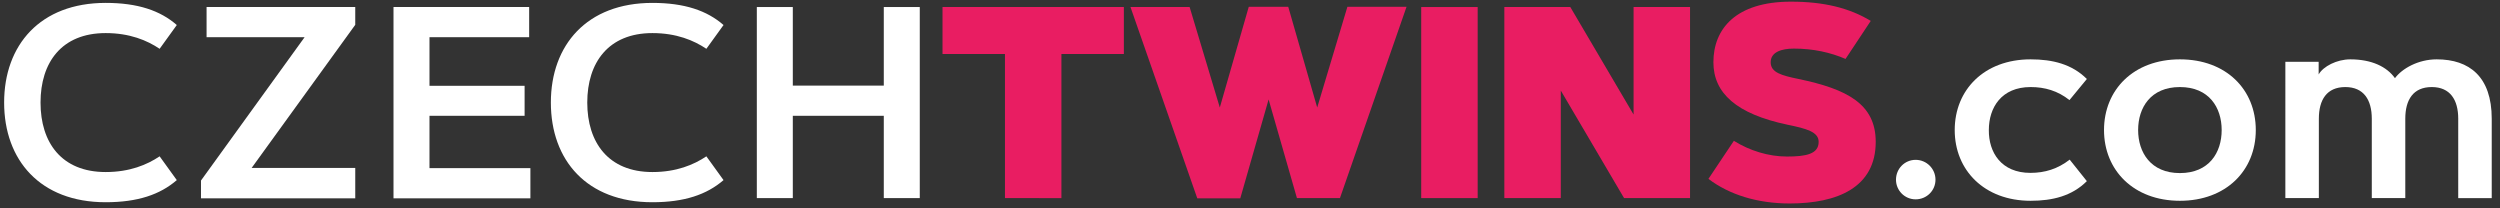 <?xml version="1.0" encoding="utf-8"?>
<!-- Generator: Adobe Illustrator 22.1.0, SVG Export Plug-In . SVG Version: 6.00 Build 0)  -->
<svg version="1.1" id="Vrstva_1" xmlns="http://www.w3.org/2000/svg" xmlns:xlink="http://www.w3.org/1999/xlink" x="0px" y="0px"
	 viewBox="0 0 1209 100.8" style="enable-background:new 0 0 1209 100.8;" xml:space="preserve">
<rect x="0" y="0" width="1209" height="100.8" fill="#333333" stroke="none"/>
<style type="text/css">
	.st0{fill:#FFFFFF;}
	.st1{fill:#E91D62;}
</style>
<title>site-logo-watermark</title>
<g>
	<path class="st0" d="M51.1,83.2c11.6,0,20-3.5,26.1-7.6l8.3,11.5c-8.1,7-18.9,10.7-34.4,10.7C19.4,97.8,2,77.4,2,49.6
		C2,21.8,19.4,1.4,51.1,1.4c15.5,0,26.4,3.7,34.4,10.7l-8.3,11.5C71.1,19.5,62.7,16,51.1,16c-21.3,0-31.5,14.2-31.5,33.6
		S29.8,83.2,51.1,83.2z"/>
	<path class="st0" d="M171.8,81.3v14.6H97.2v-8.6L147.3,18H99.9V3.4h71.9V12l-50.1,69.2H171.8z"/>
	<path class="st0" d="M253.7,41.4V56h-46v25.3h48.8v14.6h-66.2V3.4h65.6V18h-48.2v23.5H253.7z"/>
	<path class="st0" d="M315.5,83.2c11.6,0,20-3.5,26.1-7.6l8.3,11.5c-8.1,7-18.9,10.7-34.4,10.7c-31.7,0-49.1-20.3-49.1-48.2
		c0-27.8,17.4-48.2,49.1-48.2c15.5,0,26.4,3.7,34.4,10.7l-8.3,11.5c-6.1-4.1-14.5-7.6-26.1-7.6C294.2,16,284,30.3,284,49.6
		S294.2,83.2,315.5,83.2z"/>
	<path class="st0" d="M427.4,3.4h17.4v92.4h-17.4V56h-44v39.8h-17.4V3.4h17.4v38h44V3.4z"/>
	<path class="st1" d="M543.5,3.4v22.7h-30.2v69.7H486V26.1h-30.2V3.4H543.5z"/>
	<path class="st1" d="M613.5,48.1l-13.7,47.8H579L546.7,3.4h28.6L589.9,52l14-48.7H623L637,52l14.6-48.7h28.6L648,95.8h-20.8
		L613.5,48.1z"/>
	<path class="st1" d="M687.3,3.4h27.3v92.4h-27.3V3.4z"/>
	<path class="st1" d="M727.5,3.4h31.9l30.6,52v-52h27.3v92.4h-31.9l-30.6-52v52h-27.3V3.4z"/>
	<path class="st1" d="M892.5,28.5c-7.2-3.1-15.5-5-25-5c-6,0-11.2,1.7-11.2,6.6c0,5,5.3,6.4,13.5,8.1c23.5,4.9,37.3,12.1,37.3,30.4
		c0,22.1-18.6,29.8-41.6,29.8c-15.7,0-29.3-4.3-39.3-11.9l12.3-18.4c7.7,4.8,16.8,7.6,25.7,7.6c9.2,0,15.3-1.2,15.3-7.1
		c0-4.8-5.8-6.4-15.1-8.3c-24.7-5.2-35.8-15.3-35.8-30.2c0-16.1,10.8-29.3,37.5-29.3c15.8,0,28.2,3,38.6,9.3L892.5,28.5z"/>
	<path class="st0" d="M926.4,77.3c5.3,0,9.6,4.3,9.6,9.6c0,5.3-4.3,9.5-9.6,9.5c-5.3,0-9.5-4.3-9.5-9.5
		C916.9,81.6,921.1,77.3,926.4,77.3z"/>
	<path class="st0" d="M981.9,83.6c7,0,13.2-1.9,19-6.4l8.3,10.4c-7.2,7.2-16.6,9.5-27.2,9.5c-22.4,0-36.7-14.8-36.7-34.2
		c0-19.5,14.3-34.2,36.7-34.2c10.6,0,20,2.3,27.2,9.5l-8.4,10.2c-5.7-4.5-11.9-6.3-18.8-6.3c-14.1,0-20.2,9.9-20.2,20.8
		C961.7,73.7,967.8,83.6,981.9,83.6z"/>
	<path class="st0" d="M1054.2,97.1c-22.4,0-36.7-14.8-36.7-34.2c0-19.5,14.3-34.2,36.7-34.2c22.4,0,36.7,14.6,36.7,34.2
		C1090.9,82.5,1076.5,97.1,1054.2,97.1z M1054.2,42.1c-14.1,0-20.2,9.9-20.2,20.8c0,10.8,6.1,20.8,20.2,20.8
		c14.1,0,20.2-9.9,20.2-20.8C1074.4,52,1068.3,42.1,1054.2,42.1z"/>
	<path class="st0" d="M1105.1,29.9h16.2V36c2.2-3.9,8.8-7.3,15.3-7.3c10.4,0,17.7,3.6,21.6,9.1c3.5-4.7,11.3-9.1,20.2-9.1
		c15.8,0,26.6,8.4,26.6,28.7v38.4h-16.2V57.4c0-9.1-3.9-15.3-12.8-15.3c-9,0-12.8,6.2-12.8,15.3v38.4H1147V57.4
		c0-9.1-3.9-15.3-12.8-15.3c-9,0-12.8,6.2-12.8,15.3v38.4h-16.2V29.9z"/>
</g>
</svg>

